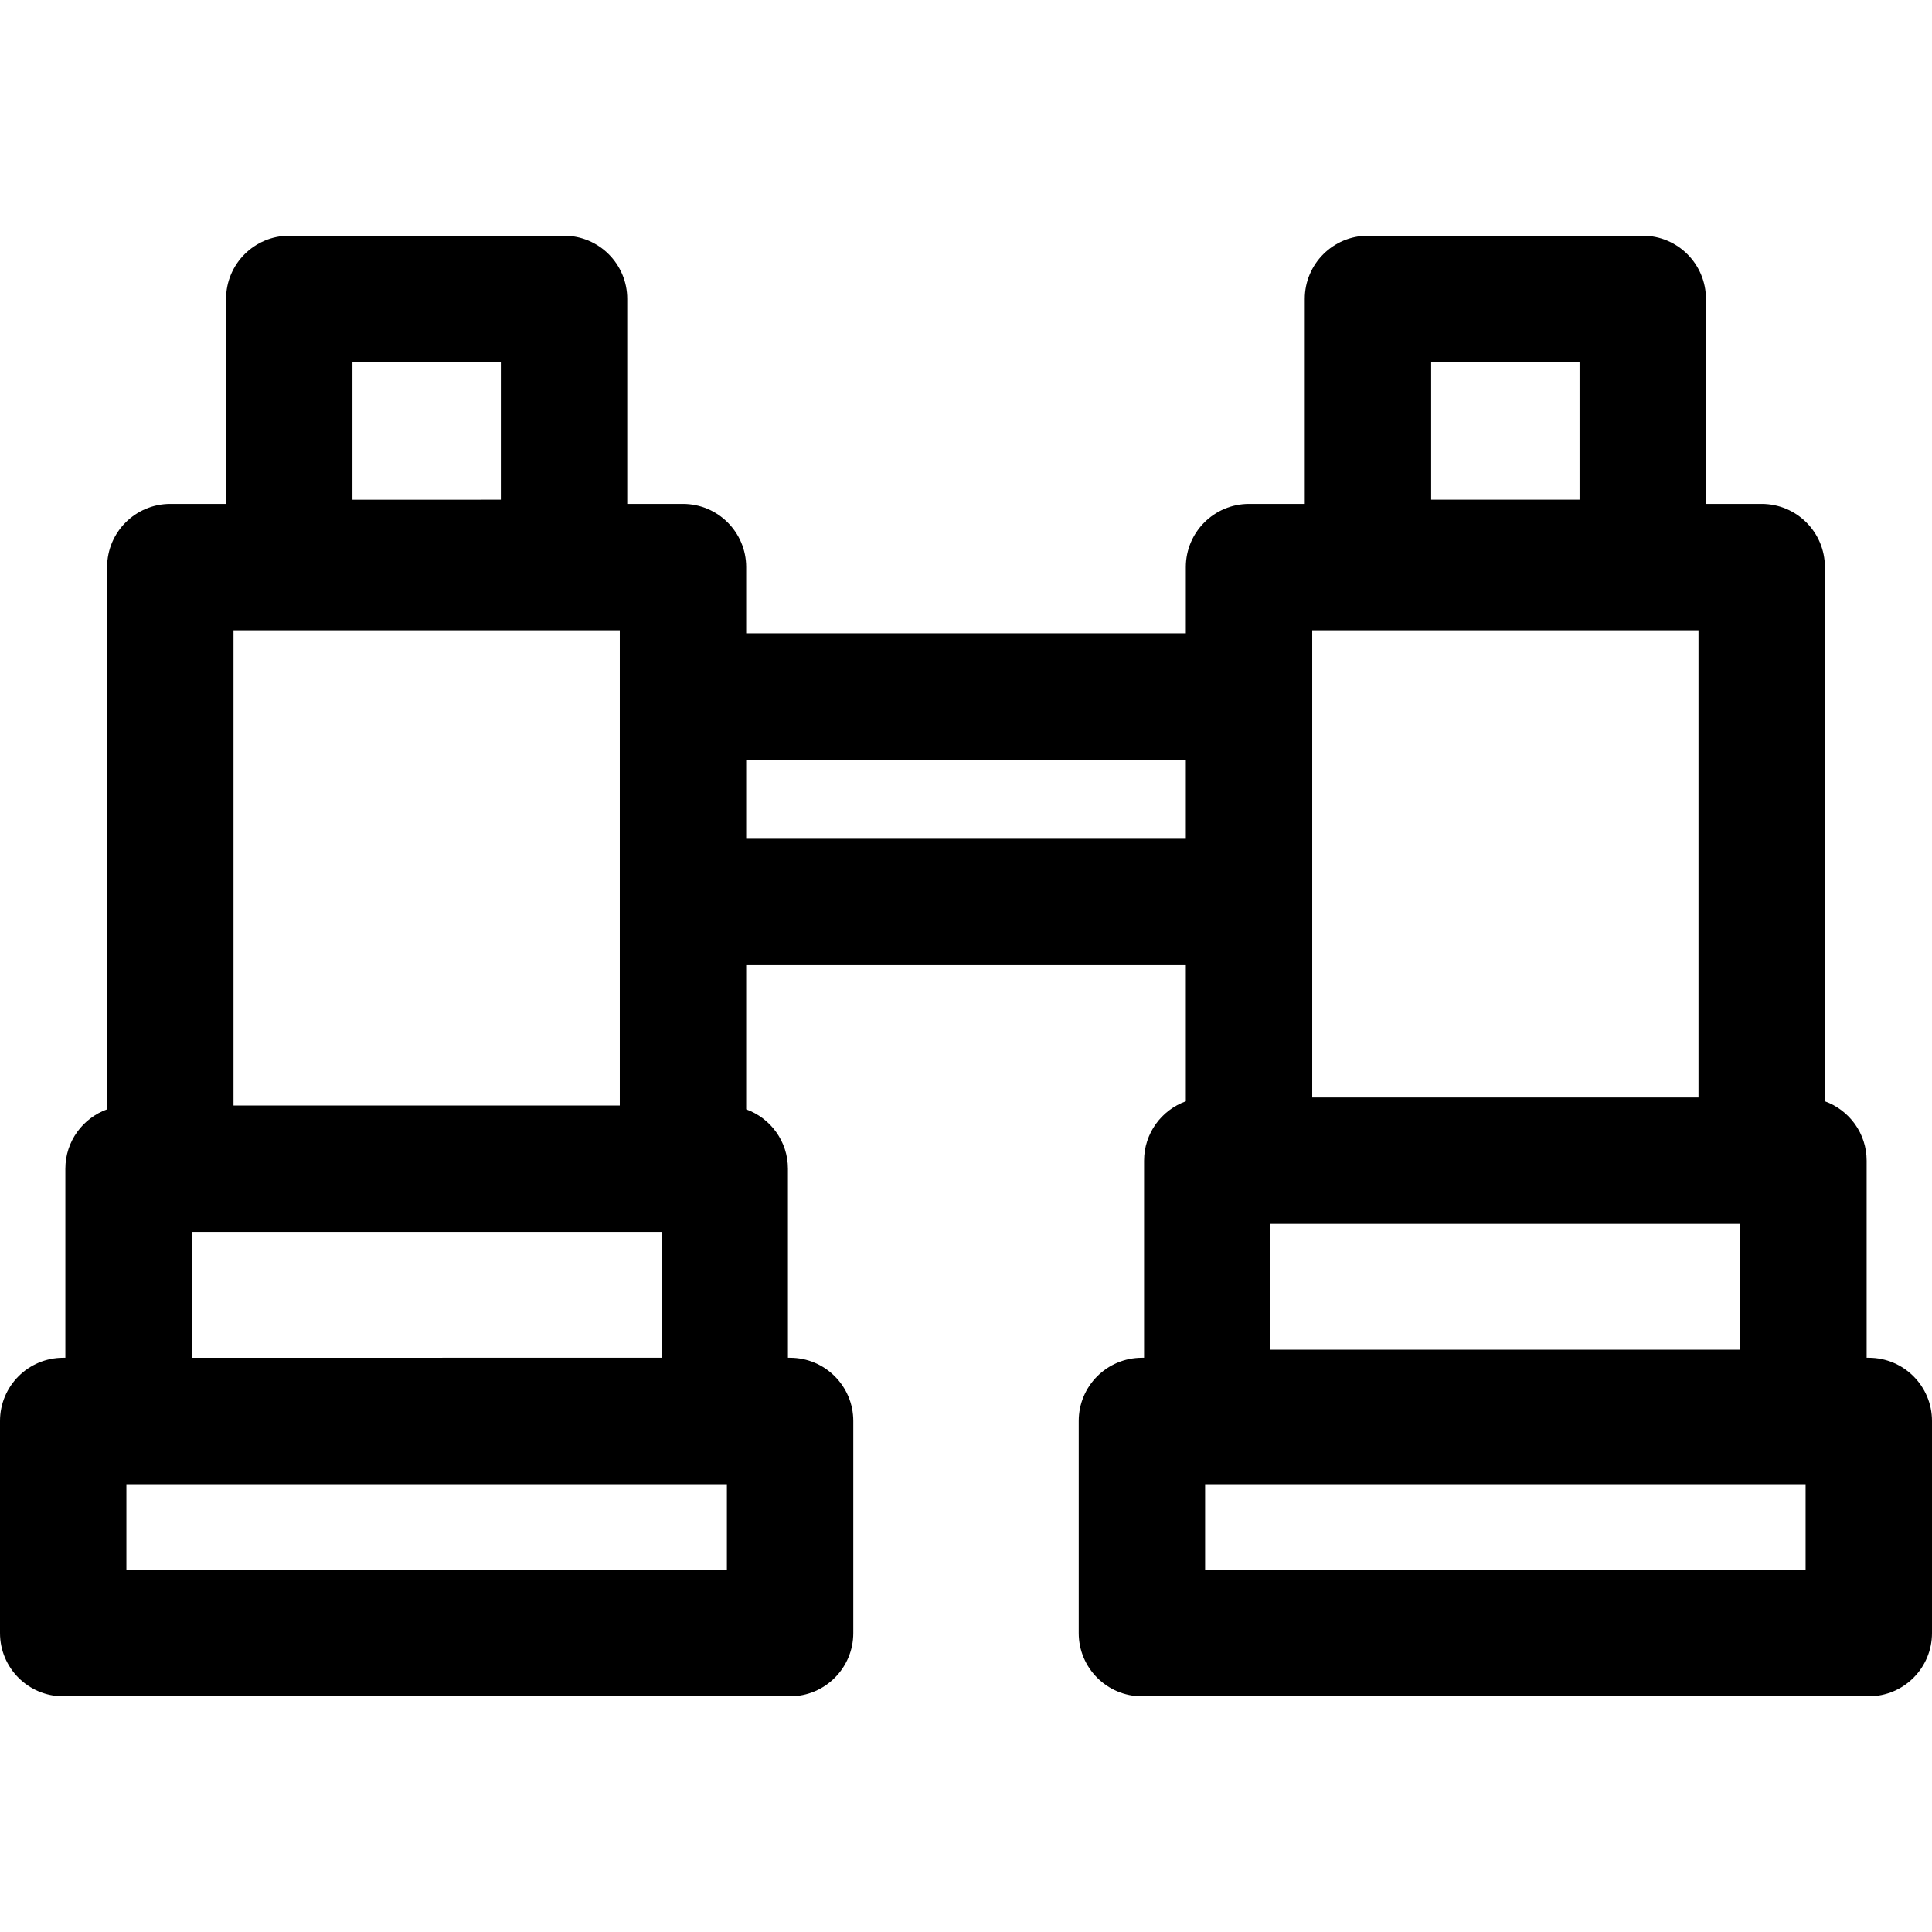 <?xml version="1.0" encoding="iso-8859-1"?>
<!-- Generator: Adobe Illustrator 19.0.0, SVG Export Plug-In . SVG Version: 6.00 Build 0)  -->
<svg version="1.1" id="Layer_1" xmlns="http://www.w3.org/2000/svg" xmlns:xlink="http://www.w3.org/1999/xlink" x="0px" y="0px"
	 viewBox="0 0 512 512" style="enable-background:new 0 0 512 512;" xml:space="preserve">
<g>
	<g>
		<path d="M495.252,359.826h-0.571V307.59c0-7.252-4.618-13.408-11.066-15.739V150.286c0-9.249-7.499-16.748-16.748-16.748h-14.772
			V79.214c0-9.249-7.499-16.748-16.748-16.748h-72.822c-9.249,0-16.748,7.499-16.748,16.748v54.324h-14.773
			c-9.249,0-16.748,7.499-16.748,16.748v17.544H197.744v-17.544c0-9.249-7.499-16.748-16.748-16.748h-14.772V79.214
			c0-9.249-7.499-16.748-16.748-16.748H76.654c-9.249,0-16.748,7.499-16.748,16.748v54.324H45.133
			c-9.249,0-16.748,7.499-16.748,16.748v143.696c-6.448,2.329-11.066,8.487-11.066,15.739v50.106h-0.571
			C7.499,359.826,0,367.325,0,376.574v56.212c0,9.249,7.499,16.748,16.748,16.748h192.633c9.249,0,16.748-7.499,16.748-16.748
			v-56.212c0-9.249-7.499-16.748-16.748-16.748h-0.571V309.72c0-7.252-4.618-13.409-11.066-15.739v-38.2h116.512v36.07
			c-6.448,2.329-11.066,8.487-11.066,15.739v52.236h-0.571c-9.249,0-16.748,7.499-16.748,16.748v56.212
			c0,9.249,7.499,16.748,16.748,16.748h192.633c9.249,0,16.748-7.499,16.748-16.748v-56.212
			C512,367.325,504.501,359.826,495.252,359.826z M93.402,95.962h39.326v36.469H93.402V95.962z M61.881,167.034h102.367
			c0,3.349,0,122.597,0,125.939H61.881V167.034z M50.815,326.469h124.499v33.358H50.815V326.469z M192.633,416.038H33.496v-22.716
			c7.982,0,150.995,0,159.137,0V416.038z M314.256,222.286H197.744v-20.96h116.512V222.286z M379.273,95.962h39.326v36.469h-39.326
			V95.962z M347.752,167.034h102.367v123.808H347.752C347.752,290.288,347.752,167.034,347.752,167.034z M336.685,324.338h124.499
			v33.358H336.685V324.338z M319.366,416.038v-22.716c1.598,0,158.02,0,159.137,0v22.716H319.366z"/>
	</g>
</g>
<g>
</g>
<g>
</g>
<g>
</g>
<g>
</g>
<g>
</g>
<g>
</g>
<g>
</g>
<g>
</g>
<g>
</g>
<g>
</g>
<g>
</g>
<g>
</g>
<g>
</g>
<g>
</g>
<g>
</g>
</svg>
